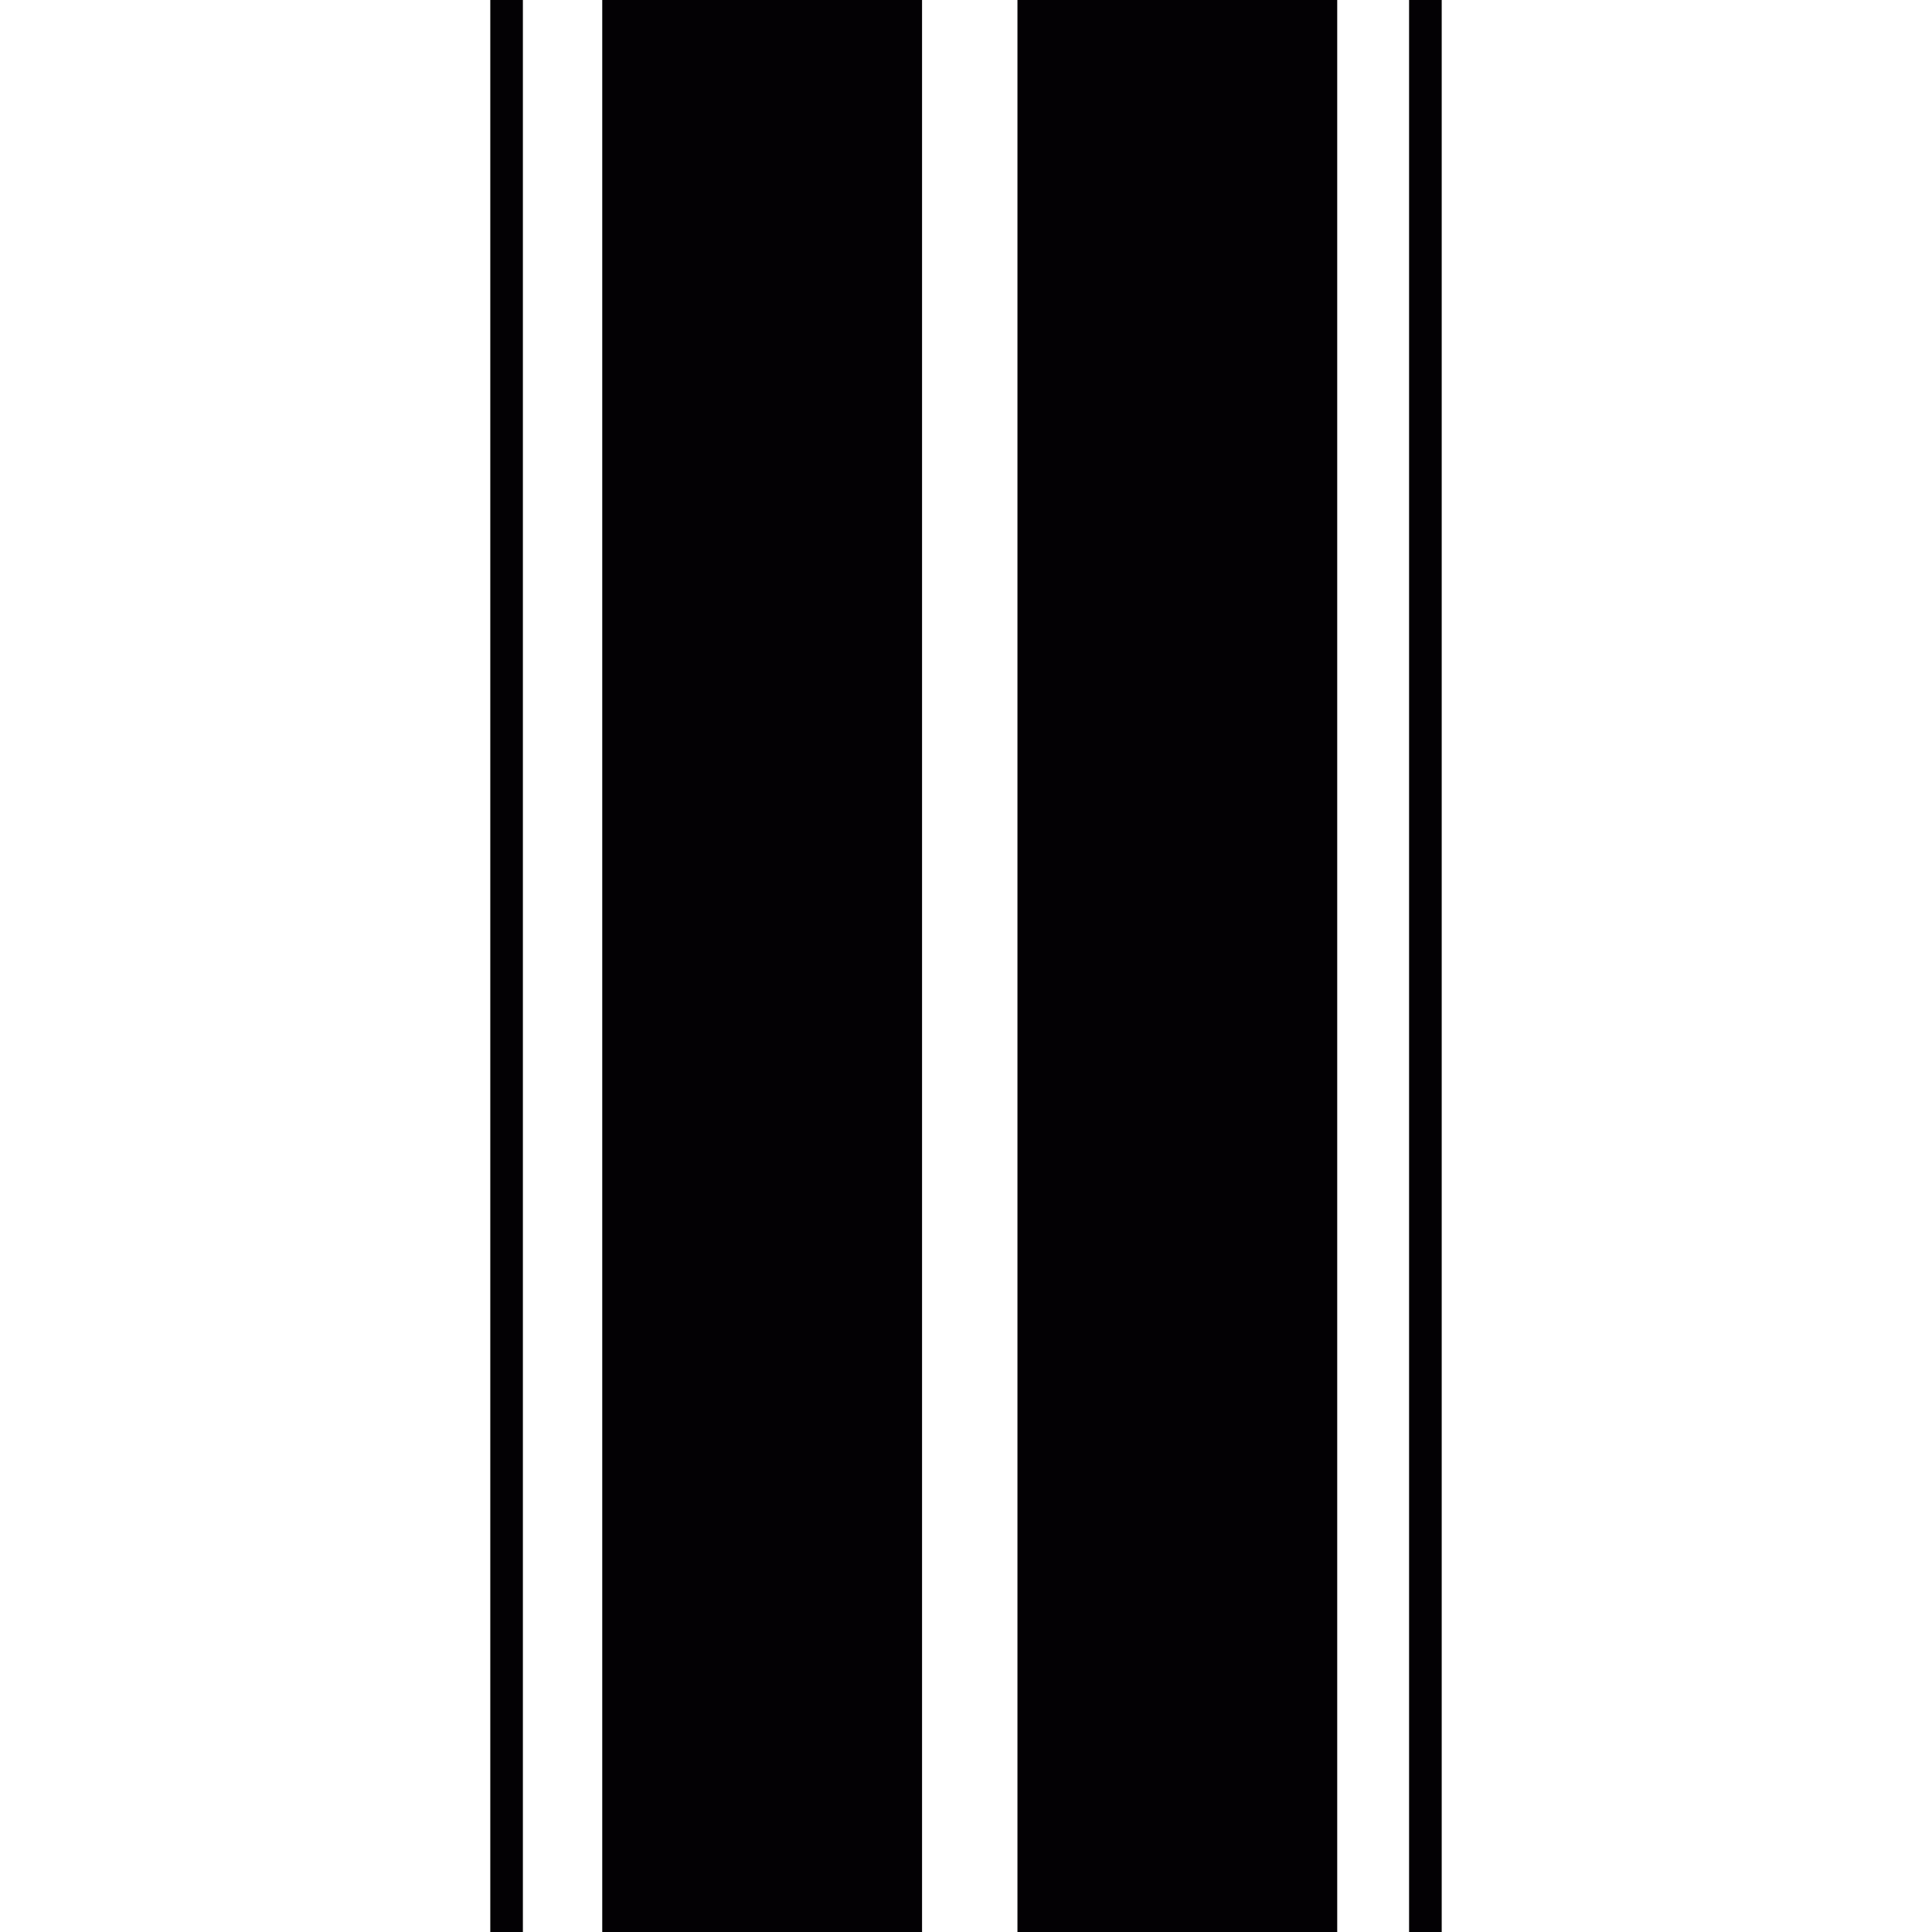 <?xml version="1.0" encoding="iso-8859-1"?>
<!-- Uploaded to: SVG Repo, www.svgrepo.com, Generator: SVG Repo Mixer Tools -->
<svg version="1.1" id="Capa_1" xmlns="http://www.w3.org/2000/svg" xmlns:xlink="http://www.w3.org/1999/xlink" 
	 viewBox="0 0 49.737 49.737" xml:space="preserve">
<g>
	<g>
		<rect x="36.275" style="fill:#030104;" width="0.84" height="49.737"/>
		<rect x="12.622" style="fill:#030104;" width="0.839" height="49.737"/>
		<rect x="26.193" style="fill:#030104;" width="8.232" height="49.737"/>
		<rect x="15.504" style="fill:#030104;" width="8.233" height="49.737"/>
	</g>
</g>
</svg>